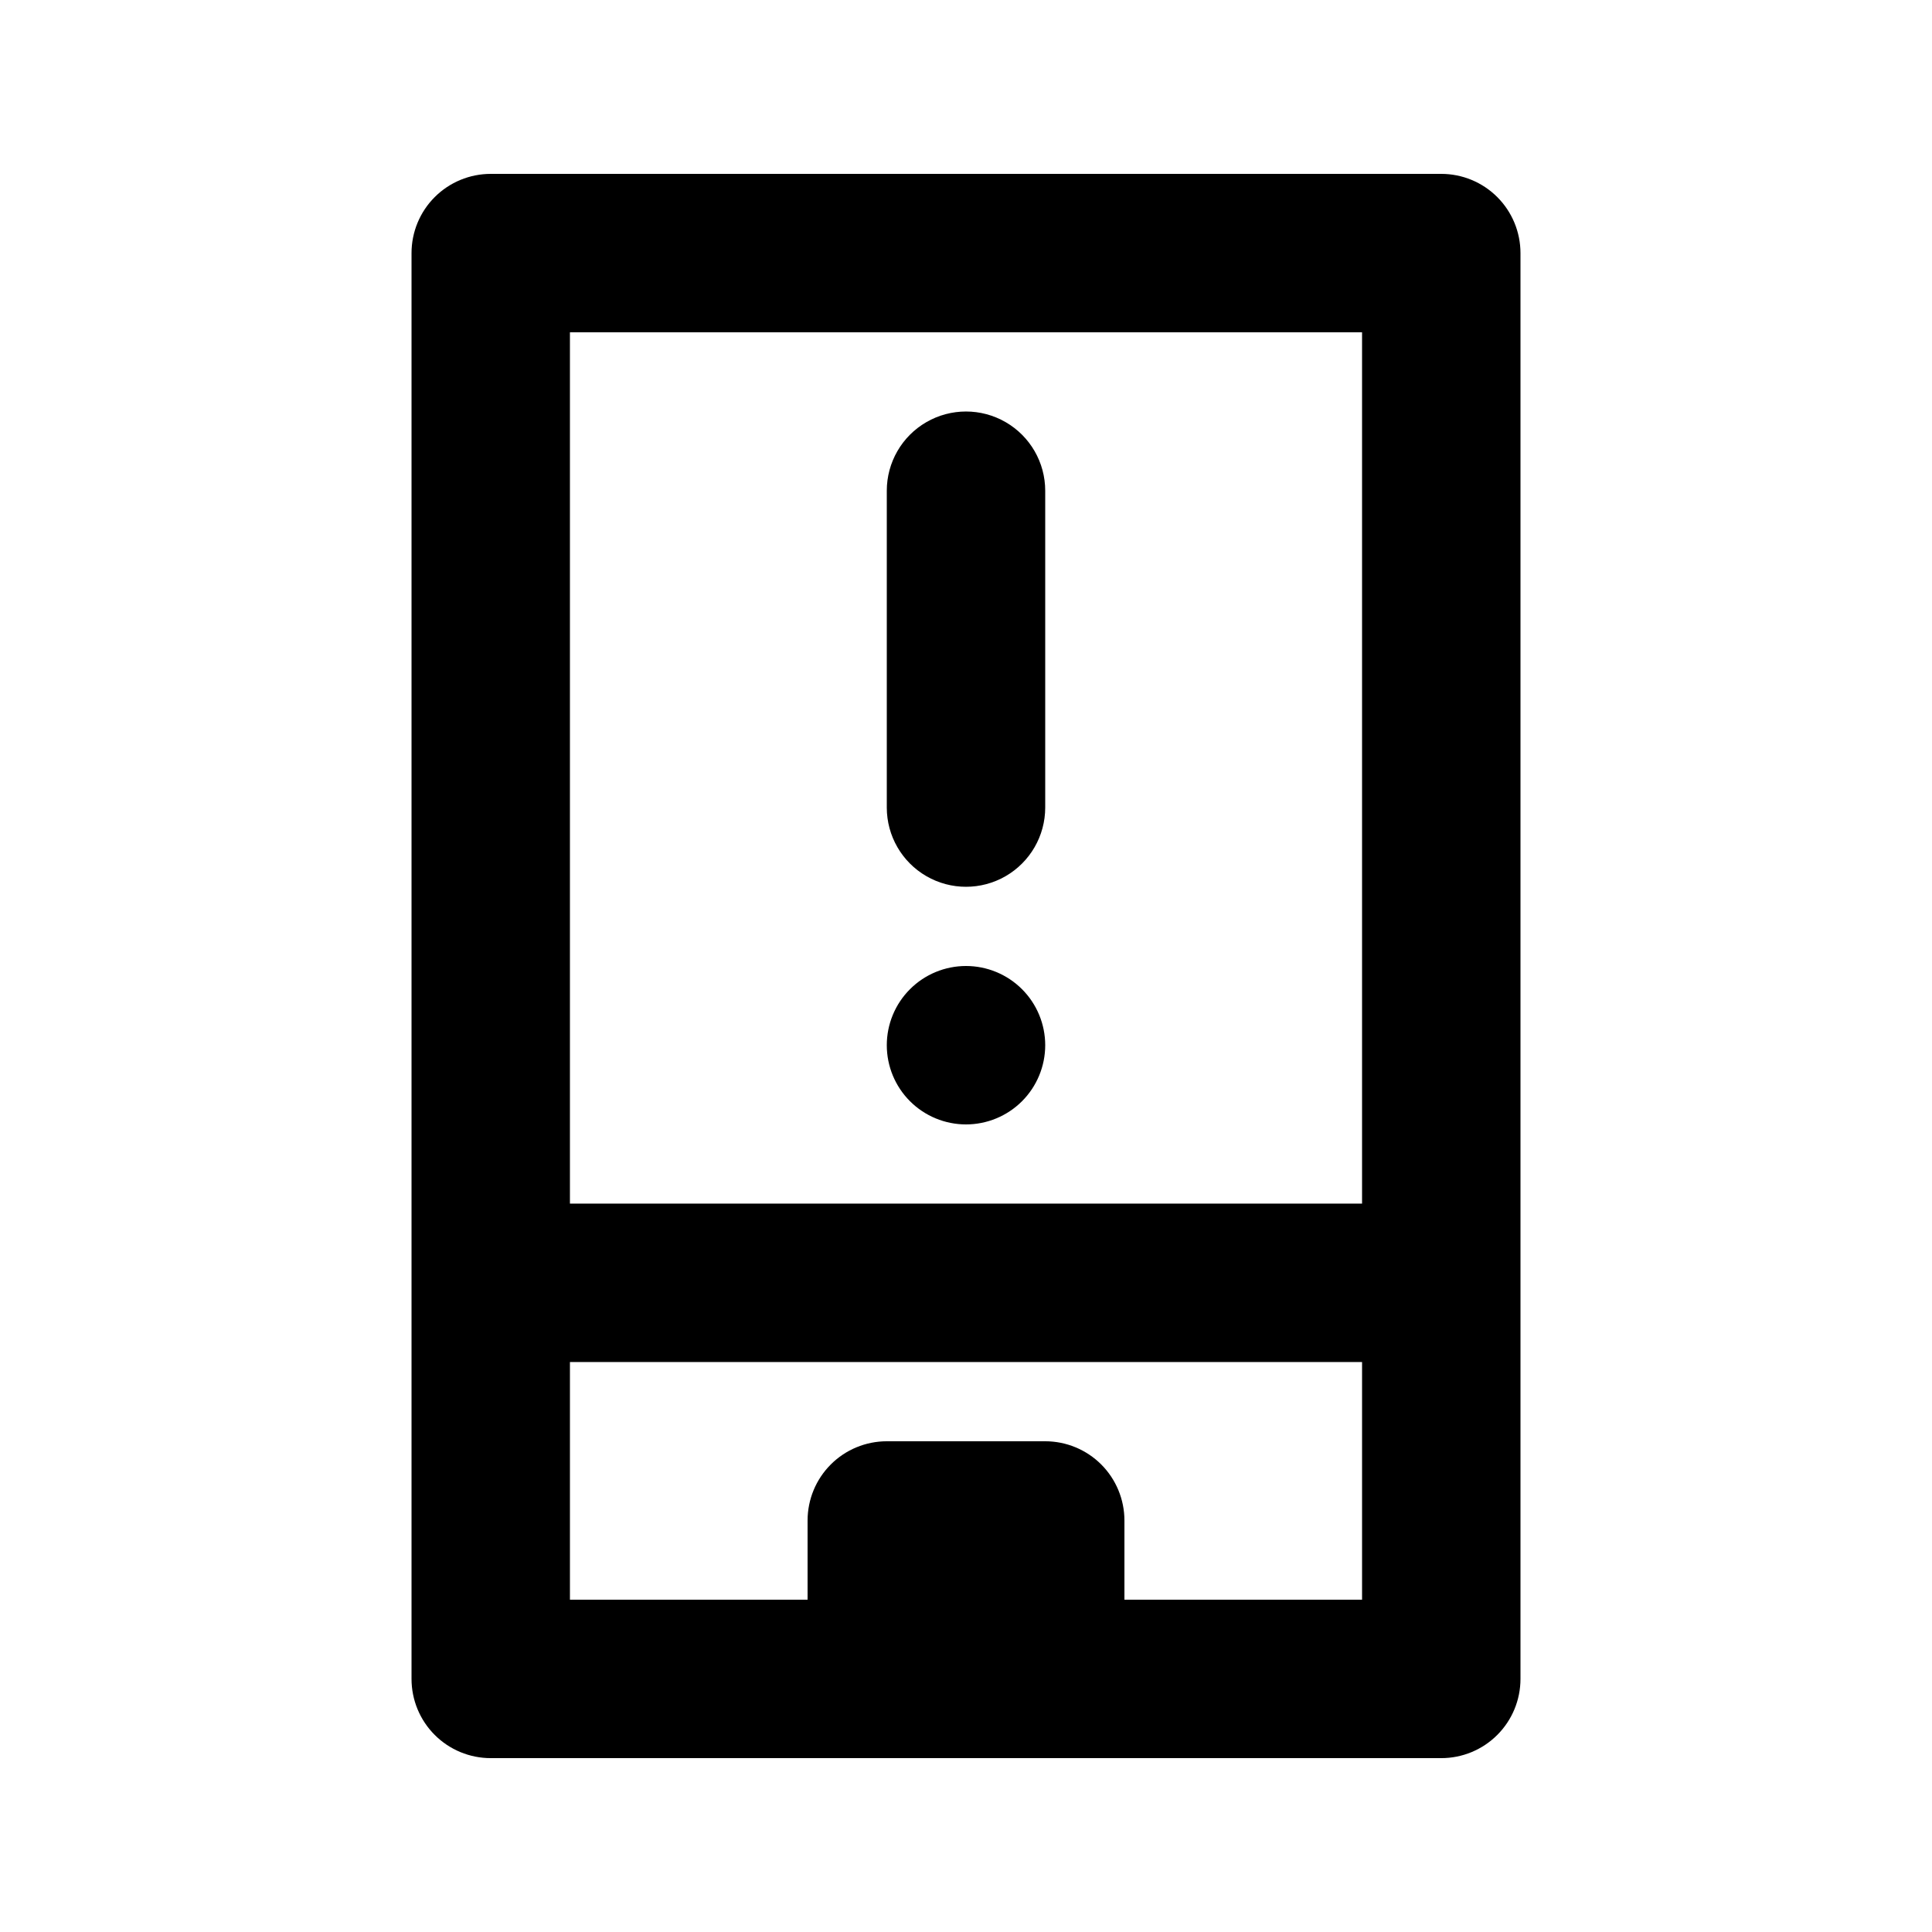 <?xml version="1.0" encoding="UTF-8"?>
<!-- Uploaded to: ICON Repo, www.svgrepo.com, Generator: ICON Repo Mixer Tools -->
<svg fill="#000000" width="800px" height="800px" version="1.1" viewBox="144 144 512 512" xmlns="http://www.w3.org/2000/svg">
 <path d="m525.95 190.08h-251.9c-5.566 0-10.906 2.211-14.844 6.148s-6.148 9.277-6.148 14.844v377.86c0 5.57 2.211 10.906 6.148 14.844s9.277 6.148 14.844 6.148h251.9c5.57 0 10.91-2.211 14.844-6.148 3.938-3.938 6.148-9.273 6.148-14.844v-377.86c0-5.566-2.211-10.906-6.148-14.844-3.934-3.938-9.273-6.148-14.844-6.148zm-20.992 41.984v230.91h-209.92v-230.91zm-62.973 335.87v-20.992c0-5.566-2.215-10.906-6.148-14.844-3.938-3.934-9.277-6.148-14.844-6.148h-41.984c-5.57 0-10.91 2.215-14.844 6.148-3.938 3.938-6.148 9.277-6.148 14.844v20.992h-62.977v-62.977h209.92v62.977zm-62.977-209.92v-83.969c0-7.5 4-14.43 10.496-18.18 6.492-3.75 14.496-3.75 20.992 0 6.492 3.75 10.496 10.68 10.496 18.18v83.969c0 7.5-4.004 14.43-10.496 18.18-6.496 3.75-14.5 3.75-20.992 0-6.496-3.75-10.496-10.68-10.496-18.18zm0 62.977c0-5.57 2.211-10.91 6.148-14.844 3.934-3.938 9.273-6.148 14.844-6.148 5.566 0 10.906 2.211 14.844 6.148 3.934 3.934 6.148 9.273 6.148 14.844 0 5.566-2.215 10.906-6.148 14.844-3.938 3.934-9.277 6.148-14.844 6.148-5.57 0-10.91-2.215-14.844-6.148-3.938-3.938-6.148-9.277-6.148-14.844z"/>
</svg>